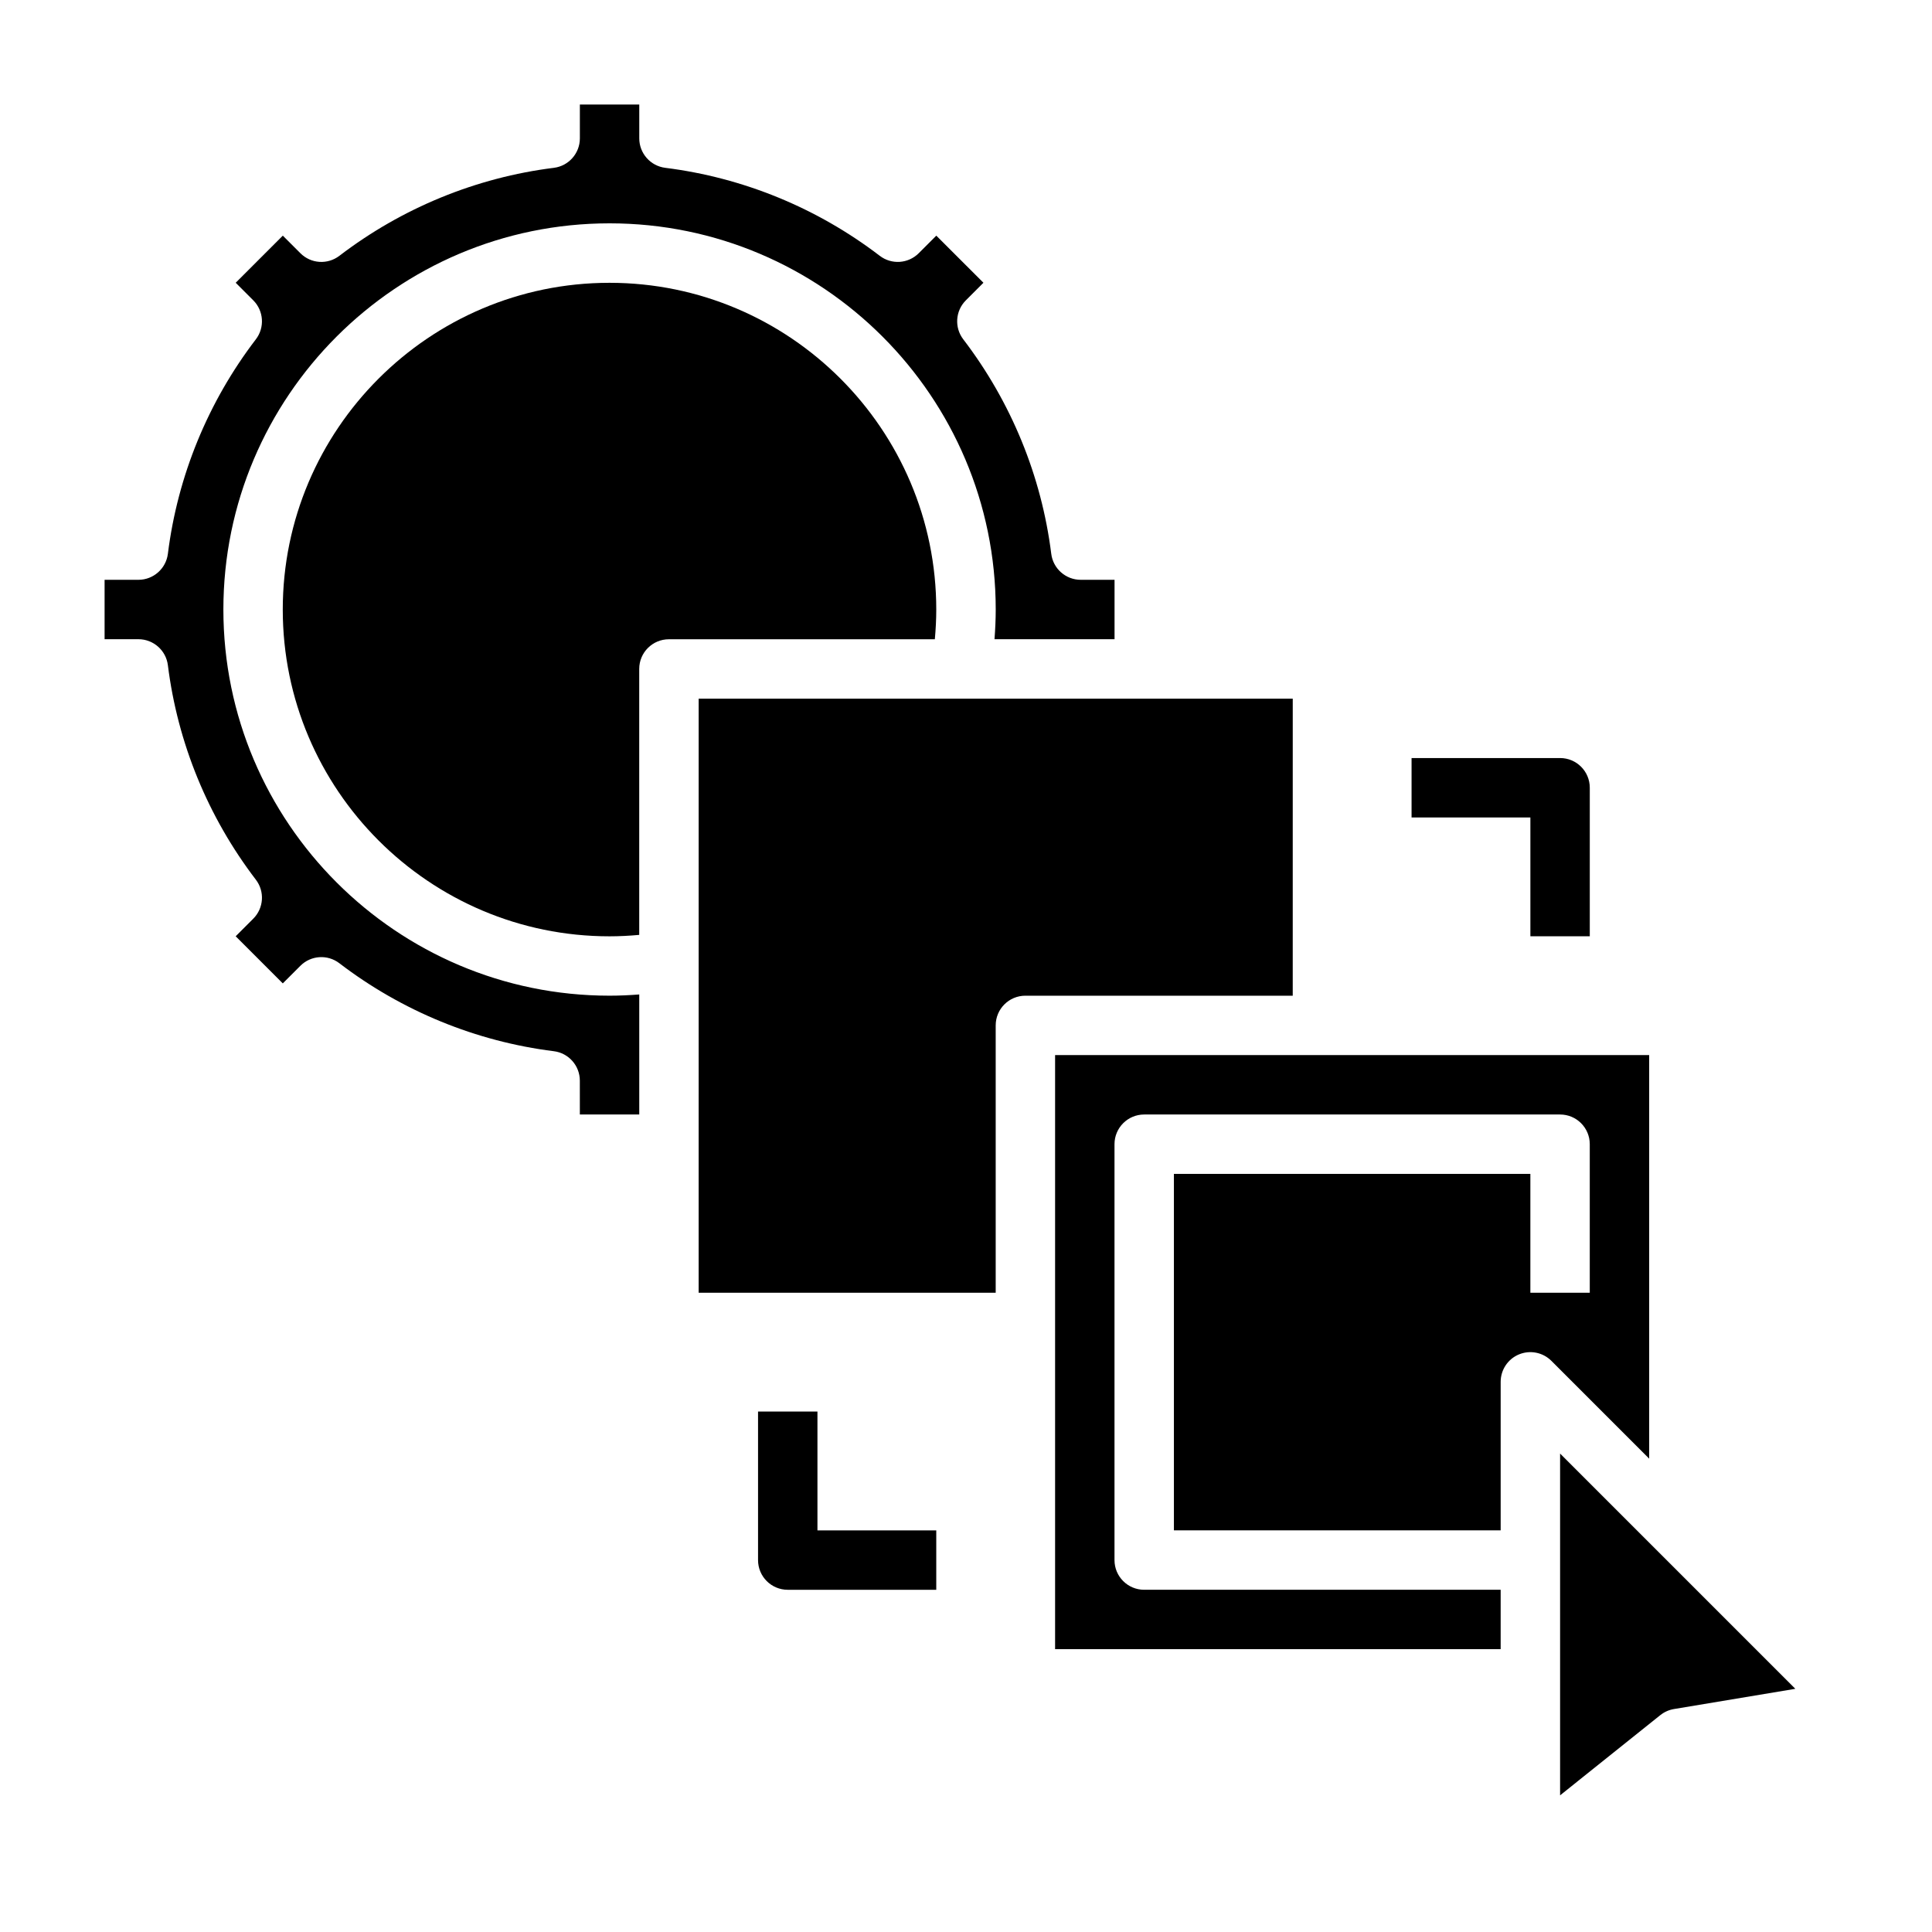 <?xml version="1.0" encoding="UTF-8"?>
<!-- Uploaded to: ICON Repo, www.iconrepo.com, Generator: ICON Repo Mixer Tools -->
<svg fill="#000000" width="800px" height="800px" version="1.1" viewBox="144 144 512 512" xmlns="http://www.w3.org/2000/svg">
 <g>
  <path d="m329.15 486.59h78.719v-70.848c0-4.352 3.519-7.871 7.871-7.871h70.848l0.004-78.723h-157.44z"/>
  <path d="m206.46 392.12 12.484 12.488 4.652-4.652c2.785-2.793 7.203-3.094 10.344-0.684 16.57 12.676 36.227 20.734 56.828 23.309 3.938 0.488 6.894 3.84 6.894 7.809l0.004 8.965h15.742v-31.812c-2.613 0.199-5.242 0.324-7.871 0.324-56.426 0-102.34-45.91-102.34-102.34 0-56.426 45.91-102.34 102.34-102.34 56.426 0 102.34 45.91 102.34 102.34 0 2.629-0.125 5.258-0.324 7.871h31.812v-15.742h-8.965c-3.969 0-7.32-2.961-7.809-6.894-2.574-20.602-10.637-40.25-23.309-56.828-2.402-3.133-2.109-7.559 0.684-10.344l4.652-4.656-12.488-12.484-4.652 4.652c-2.785 2.793-7.211 3.094-10.344 0.684-16.57-12.676-36.227-20.734-56.828-23.309-3.934-0.496-6.894-3.84-6.894-7.809v-8.965h-15.742v8.965c0 3.969-2.961 7.32-6.894 7.809-20.602 2.574-40.25 10.637-56.828 23.309-3.141 2.41-7.559 2.117-10.344-0.684l-4.656-4.652-12.484 12.484 4.652 4.652c2.785 2.785 3.086 7.211 0.684 10.344-12.676 16.57-20.734 36.227-23.309 56.828-0.496 3.938-3.84 6.898-7.809 6.898h-8.965v15.742h8.965c3.969 0 7.32 2.961 7.809 6.894 2.574 20.602 10.637 40.25 23.309 56.828 2.402 3.133 2.109 7.559-0.684 10.344z"/>
  <path d="m581.05 530.56v-106.95h-157.44v157.44h118.08v-15.742h-94.465c-4.352 0-7.871-3.519-7.871-7.871v-110.21c0-4.352 3.519-7.871 7.871-7.871h110.21c4.352 0 7.871 3.519 7.871 7.871v39.359h-15.742v-31.488h-94.465v94.465h86.594v-39.359c0-3.18 1.914-6.062 4.856-7.273 2.945-1.219 6.328-0.543 8.582 1.707z"/>
  <path d="m392.12 305.54c0-47.742-38.848-86.594-86.594-86.594-47.742 0-86.59 38.848-86.59 86.594 0 47.742 38.848 86.594 86.594 86.594 2.629 0 5.258-0.141 7.871-0.379v-70.473c0-4.352 3.519-7.871 7.871-7.871h70.469c0.238-2.613 0.379-5.242 0.379-7.871z"/>
  <path d="m587.64 596.91 32.141-5.359-62.34-62.34v90.566l26.566-21.254c1.059-0.844 2.301-1.395 3.633-1.613z"/>
  <path d="m565.31 392.12h-15.742v-31.488h-31.488v-15.742h39.359c4.352 0 7.871 3.519 7.871 7.871z"/>
  <path d="m392.12 565.31h-39.359c-4.352 0-7.871-3.519-7.871-7.871v-39.359h15.742v31.488h31.488z"/>
 </g>
</svg>